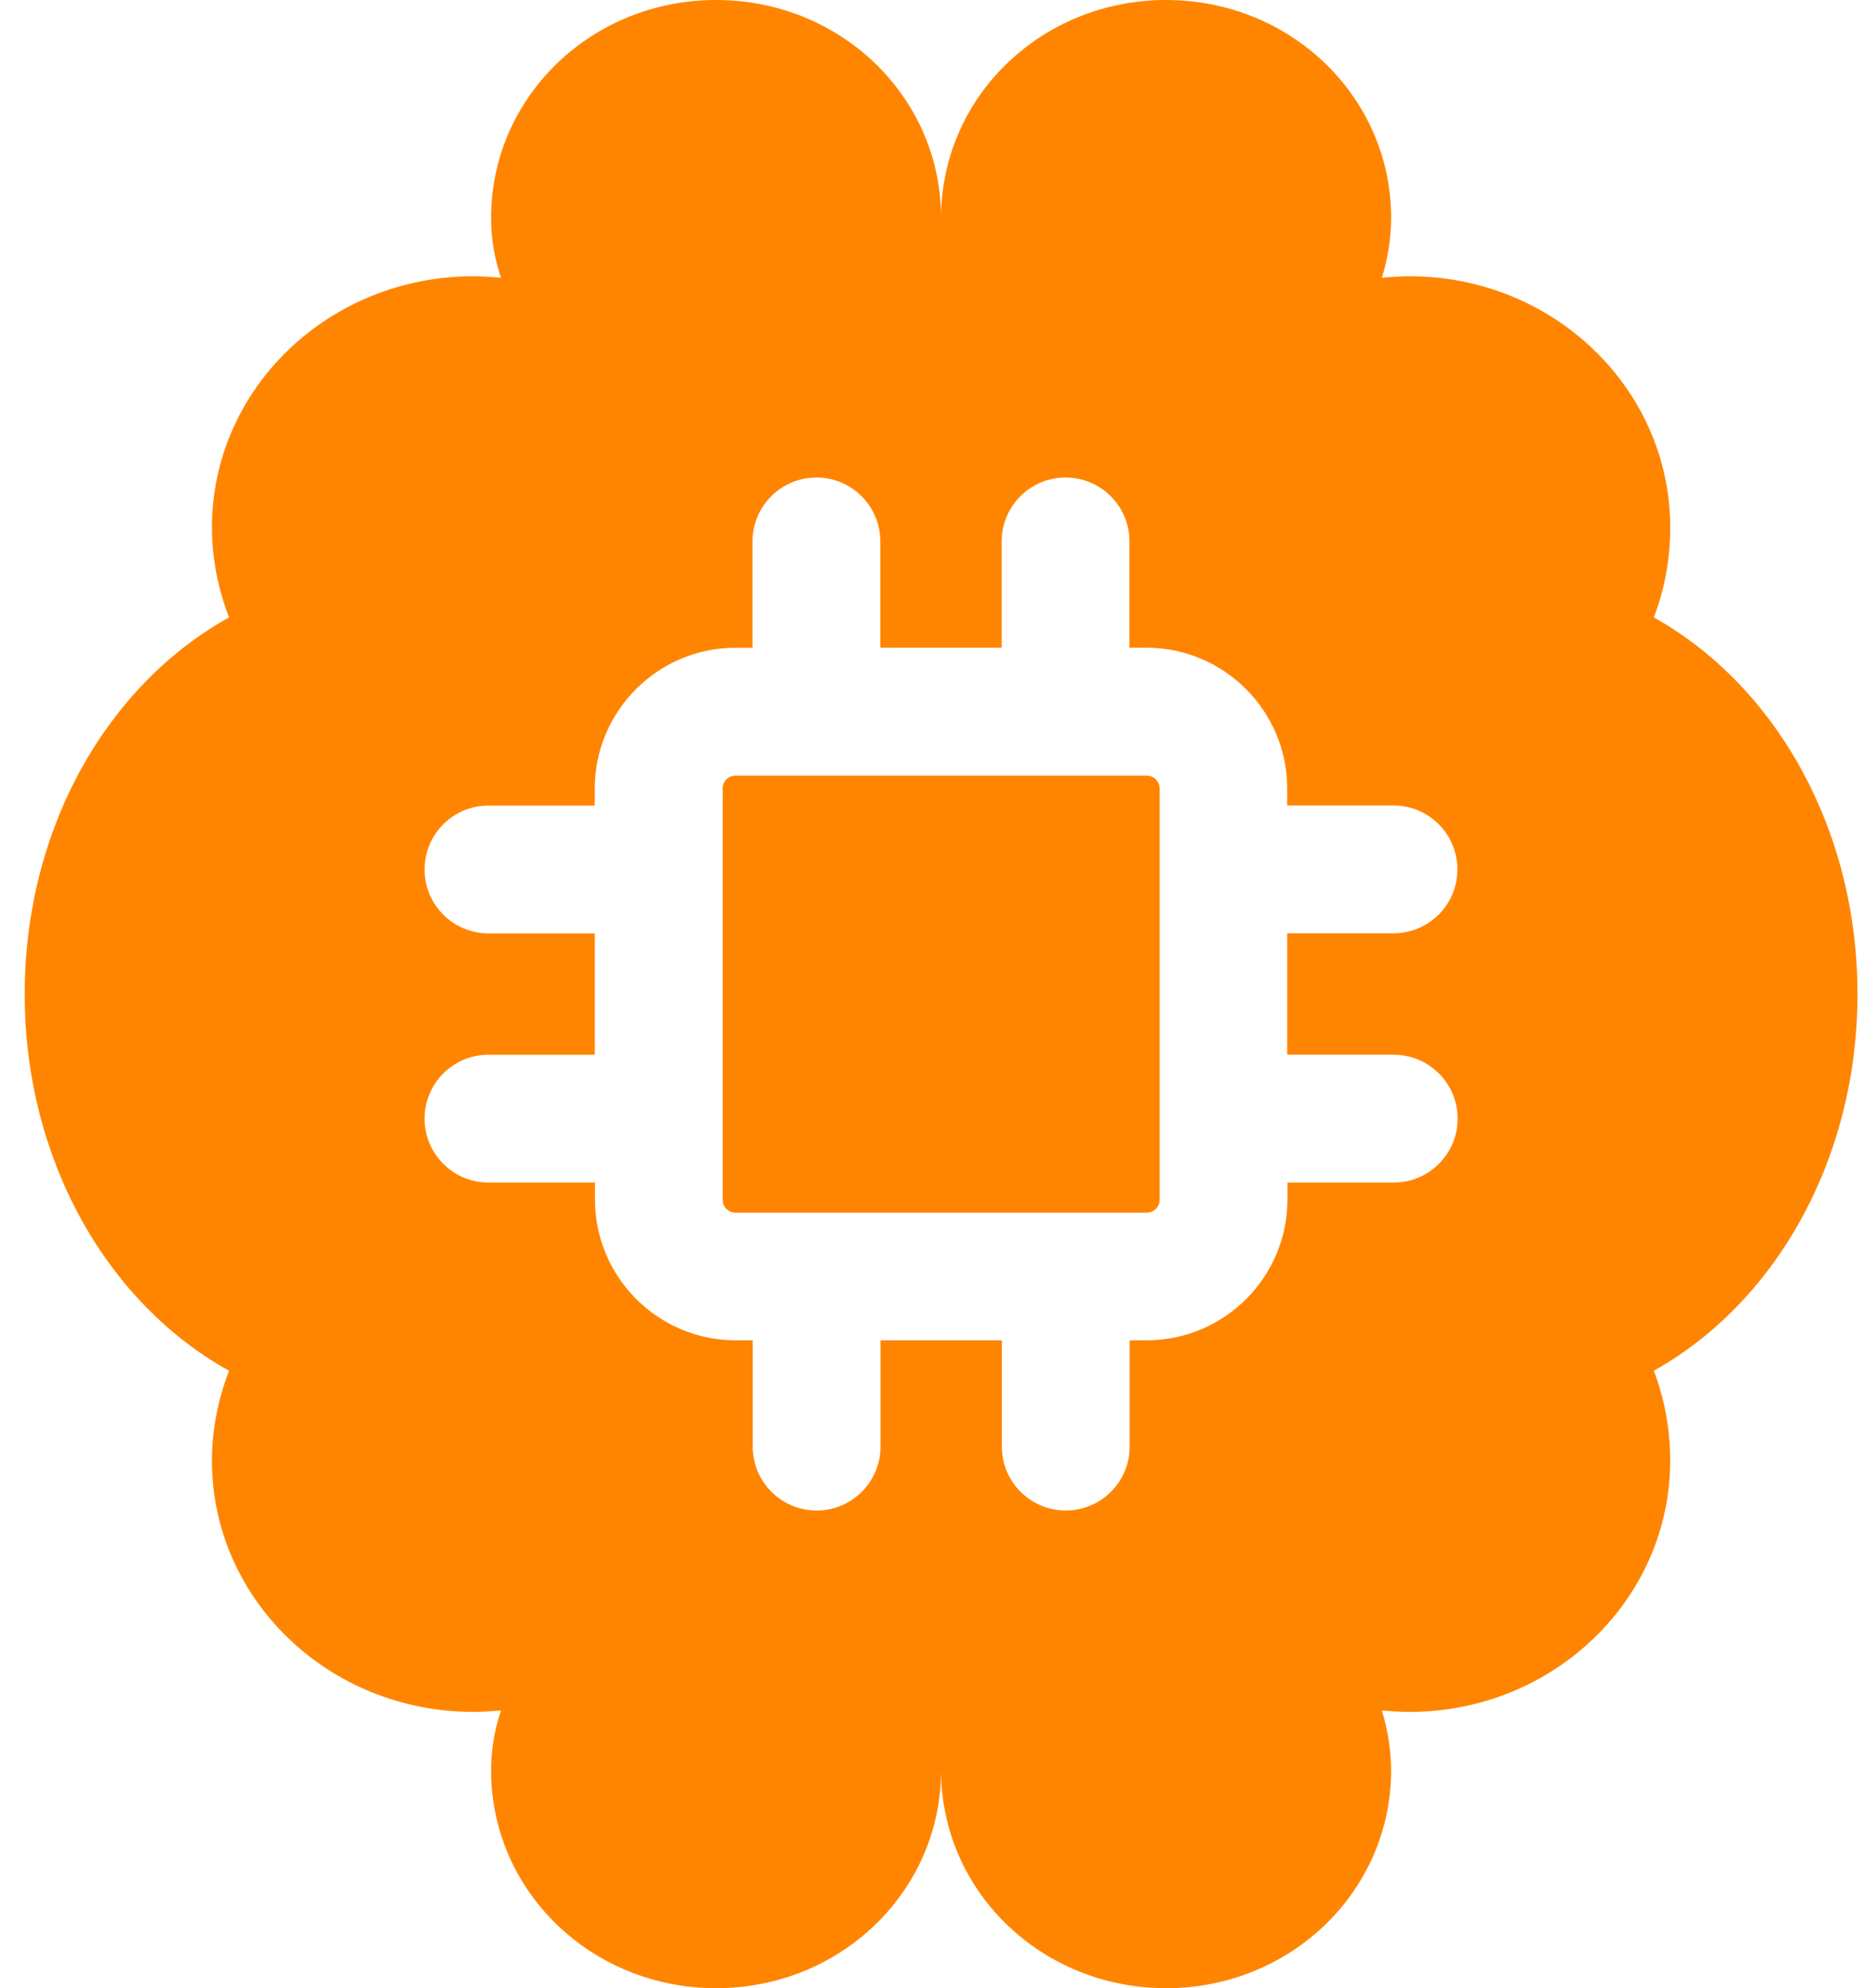 <svg width="67" height="71" viewBox="0 0 67 71" fill="none" xmlns="http://www.w3.org/2000/svg">
<path d="M40.954 27.698H26.27C26.014 27.698 25.809 27.903 25.809 28.159V42.843C25.809 43.099 26.014 43.305 26.27 43.305H40.954C41.211 43.305 41.416 43.099 41.416 42.843V28.159C41.413 27.903 41.208 27.698 40.954 27.698Z" fill="#FF8500"/>
<path d="M66.339 35.5C66.339 29.574 63.39 24.465 59.066 22.048C59.447 21.057 59.652 19.964 59.652 18.843C59.652 13.883 55.481 9.866 50.346 9.866C49.991 9.866 49.659 9.892 49.355 9.917C49.557 9.255 49.684 8.517 49.684 7.782C49.682 3.459 46.096 0 41.646 0C37.196 0 33.61 3.459 33.61 7.782C33.61 3.459 30.025 0 25.575 0C21.124 0 17.539 3.459 17.539 7.782C17.539 8.52 17.666 9.258 17.894 9.917C17.564 9.892 17.232 9.866 16.902 9.866C11.74 9.866 7.569 13.886 7.569 18.843C7.569 19.961 7.797 21.054 8.18 22.048C3.831 24.465 0.882 29.574 0.882 35.5C0.882 41.426 3.831 46.535 8.18 48.952C7.799 49.943 7.569 51.036 7.569 52.157C7.569 57.117 11.74 61.133 16.902 61.133C17.232 61.133 17.564 61.108 17.894 61.083C17.666 61.745 17.539 62.483 17.539 63.218C17.539 67.541 21.124 71 25.575 71C30.025 71 33.61 67.541 33.61 63.218C33.61 67.541 37.196 71 41.646 71C46.096 71 49.682 67.541 49.682 63.218C49.682 62.48 49.555 61.742 49.352 61.083C49.656 61.108 49.989 61.133 50.343 61.133C55.481 61.133 59.65 57.114 59.65 52.157C59.65 51.039 59.447 49.946 59.064 48.952C63.39 46.535 66.339 41.426 66.339 35.5ZM49.776 37.666C51.036 37.666 52.058 38.687 52.058 39.948C52.058 41.208 51.036 42.23 49.776 42.23H45.98V42.838C45.98 45.61 43.723 47.864 40.954 47.864H40.345V51.66C40.345 52.92 39.323 53.942 38.063 53.942C36.803 53.942 35.781 52.92 35.781 51.66V47.864H31.447V51.66C31.447 52.92 30.425 53.942 29.165 53.942C27.905 53.942 26.883 52.92 26.883 51.66V47.864H26.274C23.503 47.864 21.249 45.607 21.249 42.838V42.23H17.445C16.185 42.23 15.163 41.208 15.163 39.948C15.163 38.687 16.185 37.666 17.445 37.666H21.241V33.332H17.445C16.185 33.332 15.163 32.31 15.163 31.05C15.163 29.79 16.185 28.768 17.445 28.768H21.241V28.159C21.241 25.388 23.498 23.133 26.267 23.133H26.875V19.335C26.875 18.075 27.897 17.053 29.158 17.053C30.418 17.053 31.44 18.075 31.44 19.335V23.131H35.773V19.335C35.773 18.075 36.795 17.053 38.055 17.053C39.316 17.053 40.338 18.075 40.338 19.335V23.131H40.946C43.718 23.131 45.972 25.388 45.972 28.157V28.765H49.768C51.028 28.765 52.05 29.787 52.05 31.047C52.05 32.307 51.028 33.329 49.768 33.329H45.972V37.663H49.776V37.666Z" fill="#FF8500"/>
</svg>
